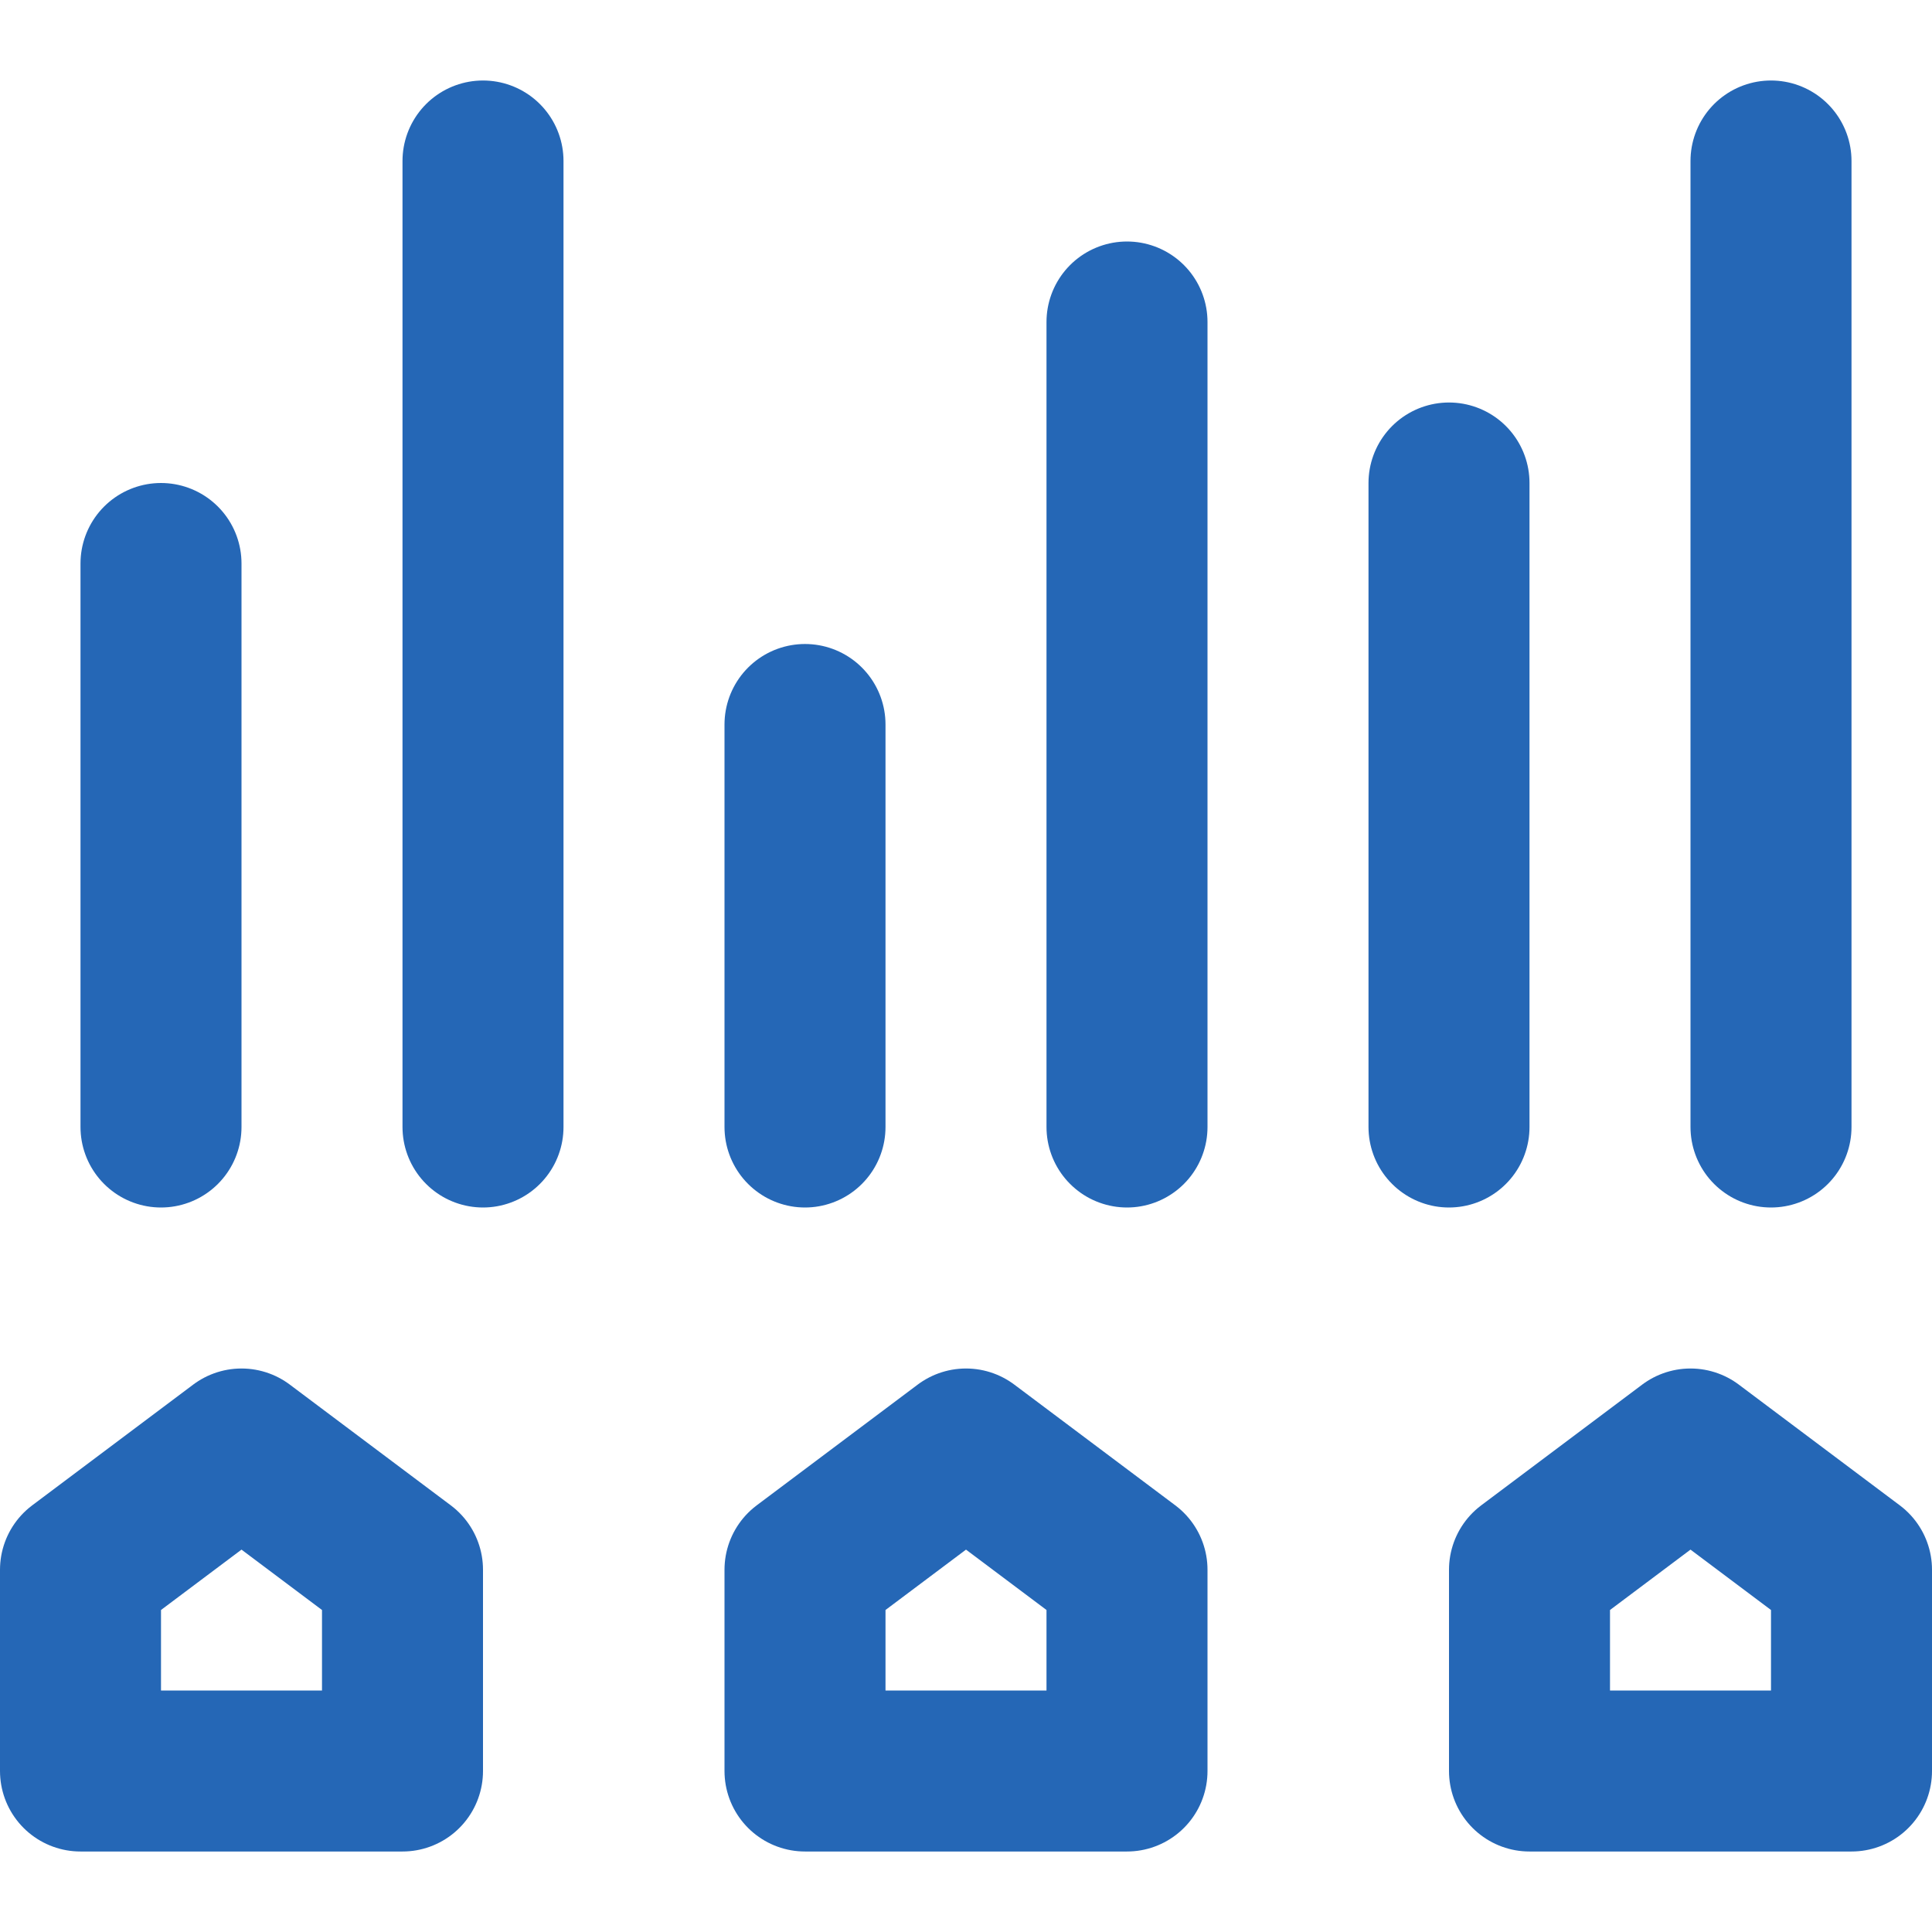 <?xml version="1.0" encoding="UTF-8"?>
<!-- Generator: Adobe Illustrator 24.0.3, SVG Export Plug-In . SVG Version: 6.00 Build 0)  -->
<svg width="25px" height="25px" xmlns="http://www.w3.org/2000/svg" xmlns:xlink="http://www.w3.org/1999/xlink" version="1.1" id="Ebene_1" x="0px" y="0px" viewBox="0 0 24 24" style="enable-background:new 0 0 24 24;" xml:space="preserve">
<style type="text/css">
	.st0{fill:none;stroke:#2567B6;stroke-width:2;stroke-linecap:round;stroke-linejoin:round;stroke-miterlimit:10;}
</style>
<g>
	<polygon class="st0" points="1,22 1,19.5 3,18 5,19.5 5,22  "></polygon>
	<polygon class="st0" points="10,22 10,19.5 12,18 14,19.5 14,22  "></polygon>
	<polygon class="st0" points="19,22 19,19.5 21,18 23,19.5 23,22  "></polygon>
	<line class="st0" x1="2" y1="14" x2="2" y2="7"></line>
	<line class="st0" x1="14" y1="14" x2="14" y2="4"></line>
	<line class="st0" x1="6" y1="14" x2="6" y2="2"></line>
	<line class="st0" x1="10" y1="14" x2="10" y2="9"></line>
	<line class="st0" x1="18" y1="14" x2="18" y2="6"></line>
	<line class="st0" x1="22" y1="14" x2="22" y2="2"></line>
</g>
</svg>
